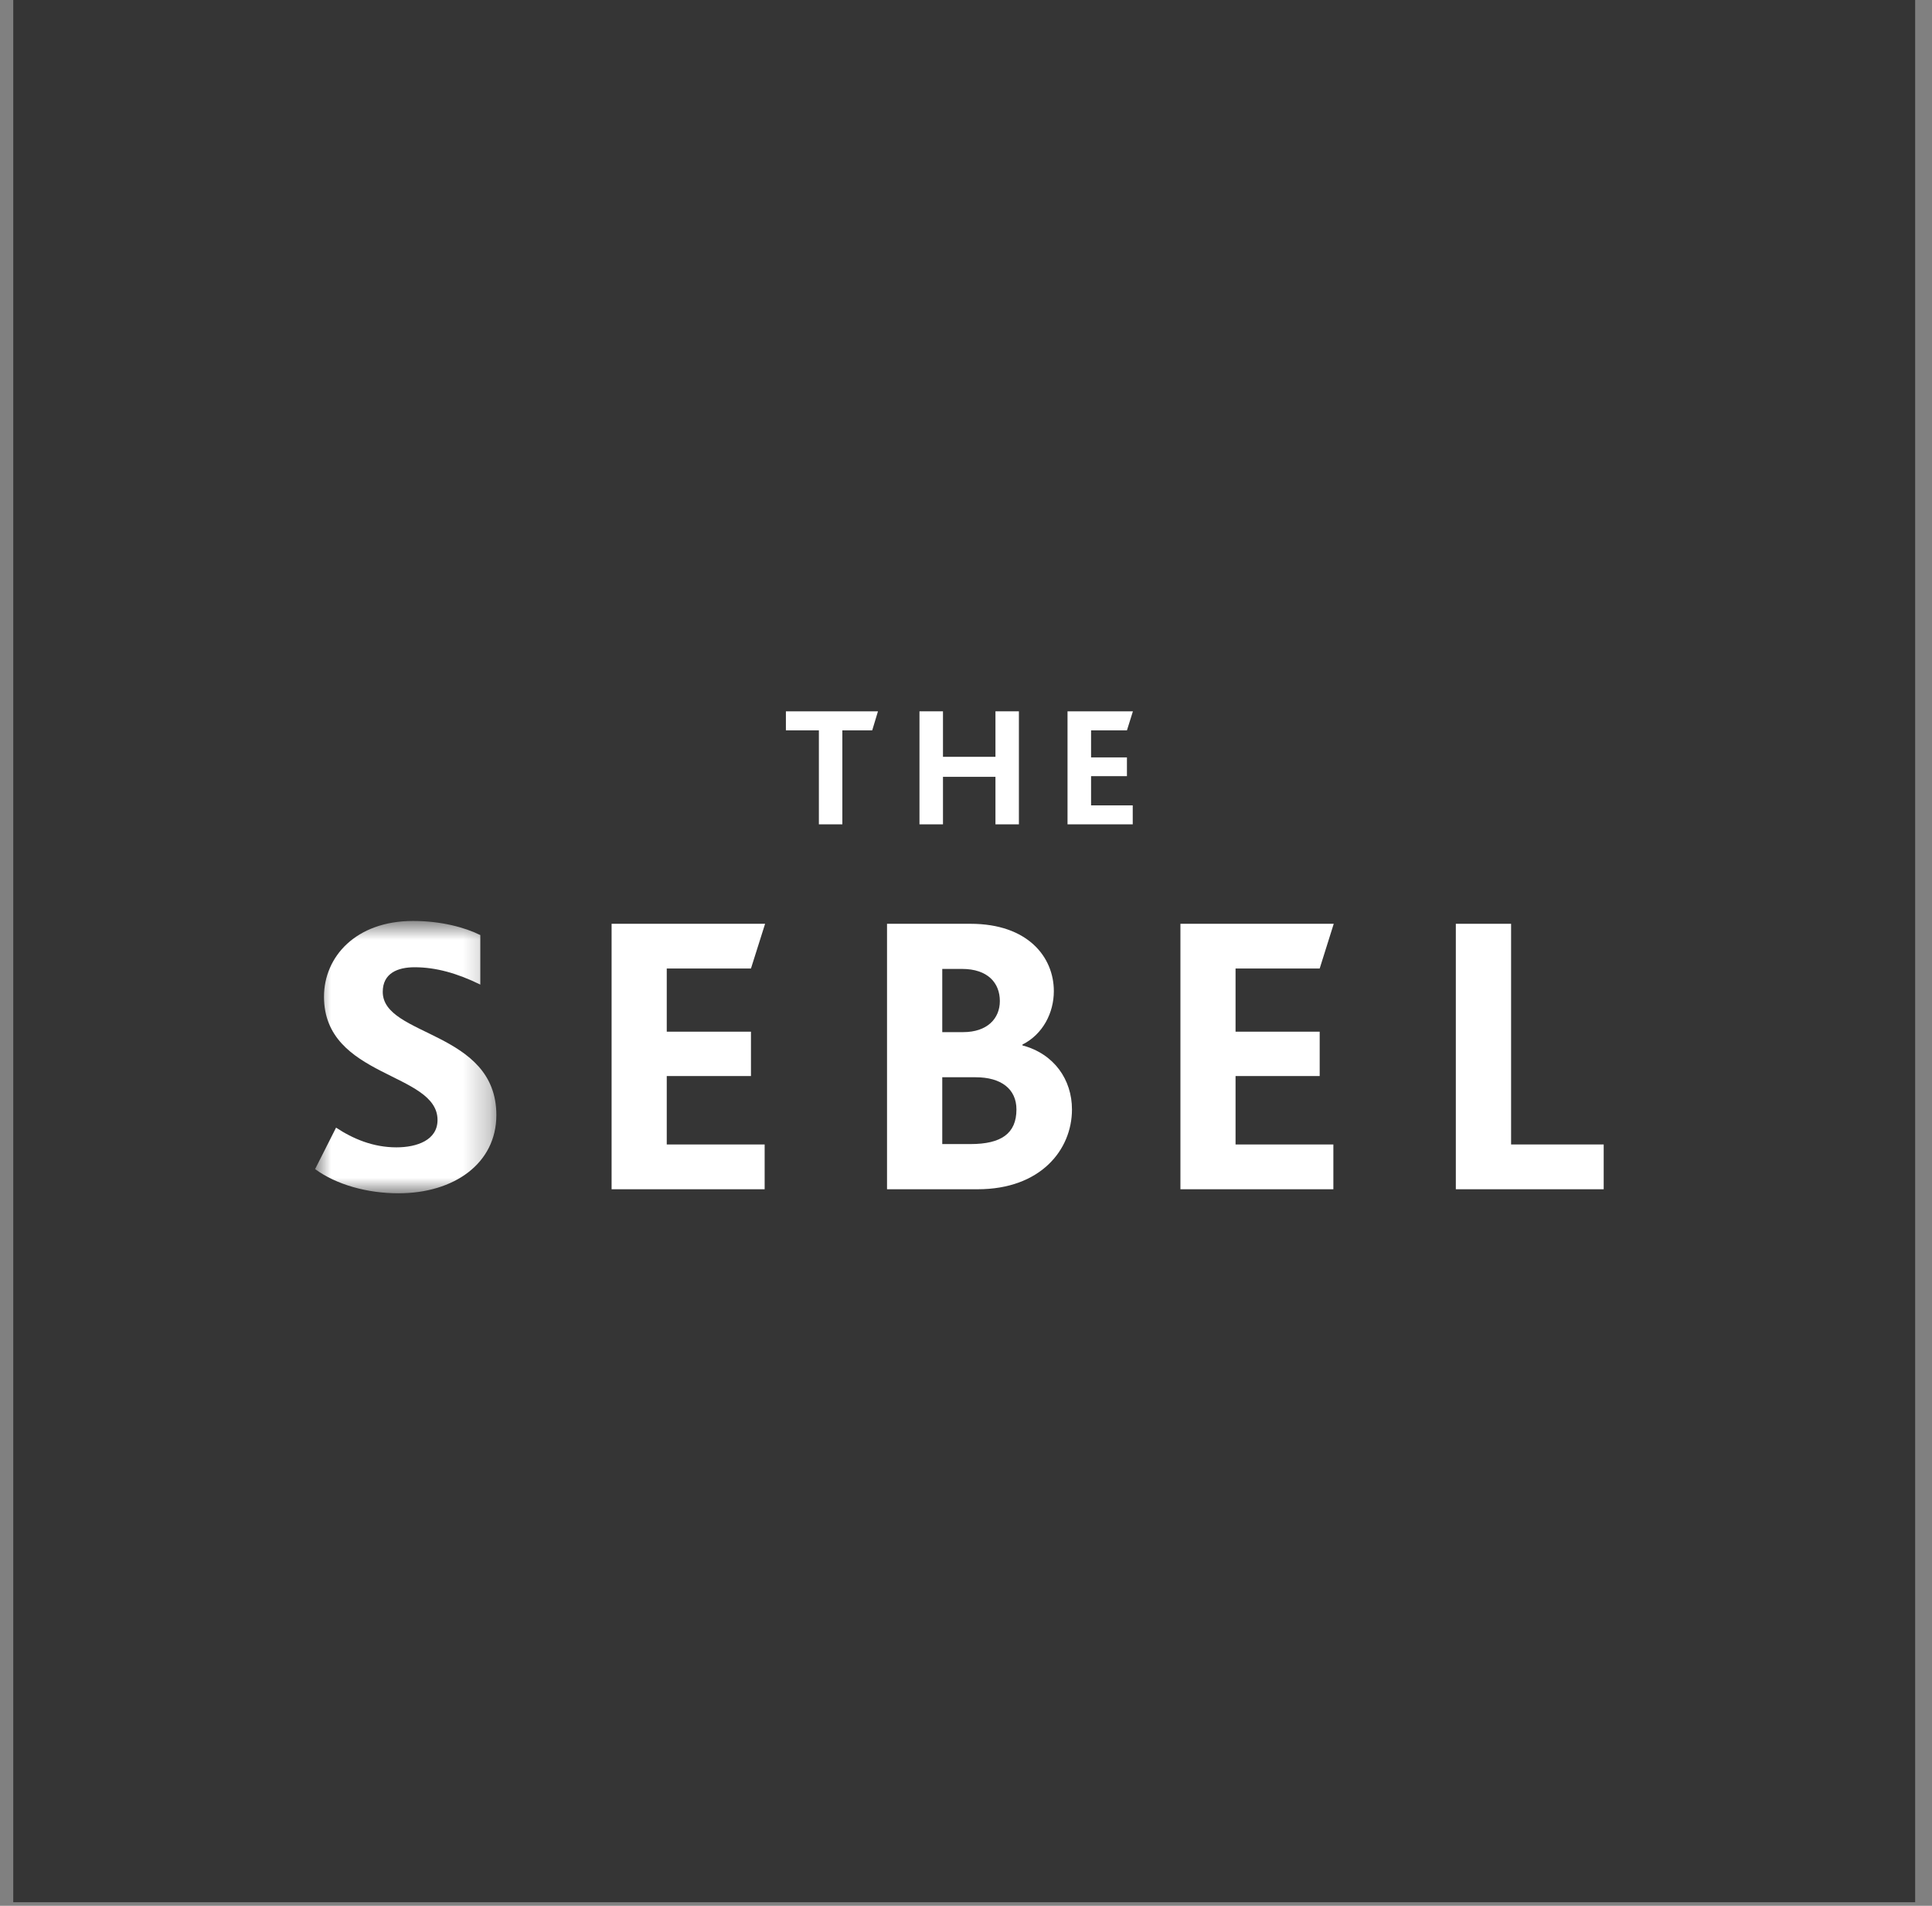 <svg width="73" height="72" viewBox="0 0 73 72" fill="none" xmlns="http://www.w3.org/2000/svg">
<rect x="0" y="0" width="73" height="72" fill="#808080" stroke="none"/>
<path fill-rule="evenodd" clip-rule="evenodd" d="M0.5 71.864H72.364V0H0.5V71.864Z" fill="#353535"/>
<path fill-rule="evenodd" clip-rule="evenodd" d="M29.695 26.873V27.593H30.941V31.143H31.828V27.593H32.956L33.174 26.873H29.695Z" fill="white"/>
<path fill-rule="evenodd" clip-rule="evenodd" d="M37.613 26.873V28.592H35.63V26.873H34.742V31.143H35.63V29.348H37.613V31.143H38.499V26.873H37.613Z" fill="white"/>
<path fill-rule="evenodd" clip-rule="evenodd" d="M40.336 26.873V31.143H42.8V30.426H41.226V29.323H42.581V28.614H41.226V27.593H42.581L42.807 26.873H40.336Z" fill="white"/>
<mask id="mask0_2017_6964" style="mask-type:luminance" maskUnits="userSpaceOnUse" x="11" y="34" width="8" height="12">
<path d="M11.906 45.081H18.755V34.793H11.906V45.081Z" fill="white"/>
</mask>
<g mask="url(#mask0_2017_6964)">
<path fill-rule="evenodd" clip-rule="evenodd" d="M12.698 42.601C13.338 43.024 14.098 43.346 14.978 43.346C15.758 43.346 16.532 43.071 16.532 42.313C16.532 40.5 12.242 40.729 12.242 37.654C12.242 36.147 13.445 34.793 15.605 34.793C16.671 34.793 17.567 35.038 18.148 35.326V37.197C17.277 36.769 16.469 36.542 15.665 36.542C15.024 36.542 14.462 36.769 14.462 37.472C14.462 39.175 18.755 38.932 18.755 42.127C18.755 43.954 17.157 45.082 15.055 45.082C13.887 45.082 12.713 44.761 11.906 44.167L12.698 42.601Z" fill="white"/>
</g>
<path fill-rule="evenodd" clip-rule="evenodd" d="M23.109 34.9H28.909L28.375 36.589H25.193V38.977H28.375V40.653H25.193V43.237H28.892V44.929H23.109V34.9Z" fill="white"/>
<path fill-rule="evenodd" clip-rule="evenodd" d="M36.67 43.222C37.825 43.222 38.406 42.827 38.406 41.915C38.406 41.139 37.825 40.698 36.866 40.698H35.603V43.222H36.67ZM36.393 38.993C37.306 38.993 37.779 38.476 37.779 37.82C37.779 37.135 37.323 36.605 36.349 36.605H35.603V38.993H36.393ZM33.516 34.9H36.67C38.844 34.9 39.819 36.163 39.819 37.443C39.819 38.263 39.408 39.072 38.632 39.463V39.494C39.833 39.814 40.504 40.79 40.504 41.915C40.504 43.437 39.319 44.929 36.942 44.929H33.516V34.9Z" fill="white"/>
<path fill-rule="evenodd" clip-rule="evenodd" d="M44.602 34.9H50.395L49.864 36.589H46.685V38.977H49.864V40.653H46.685V43.237H50.381V44.929H44.602V34.9Z" fill="white"/>
<path fill-rule="evenodd" clip-rule="evenodd" d="M55.008 34.9H57.096V43.237H60.595V44.929H55.008V34.9Z" fill="white"/>
</svg>
